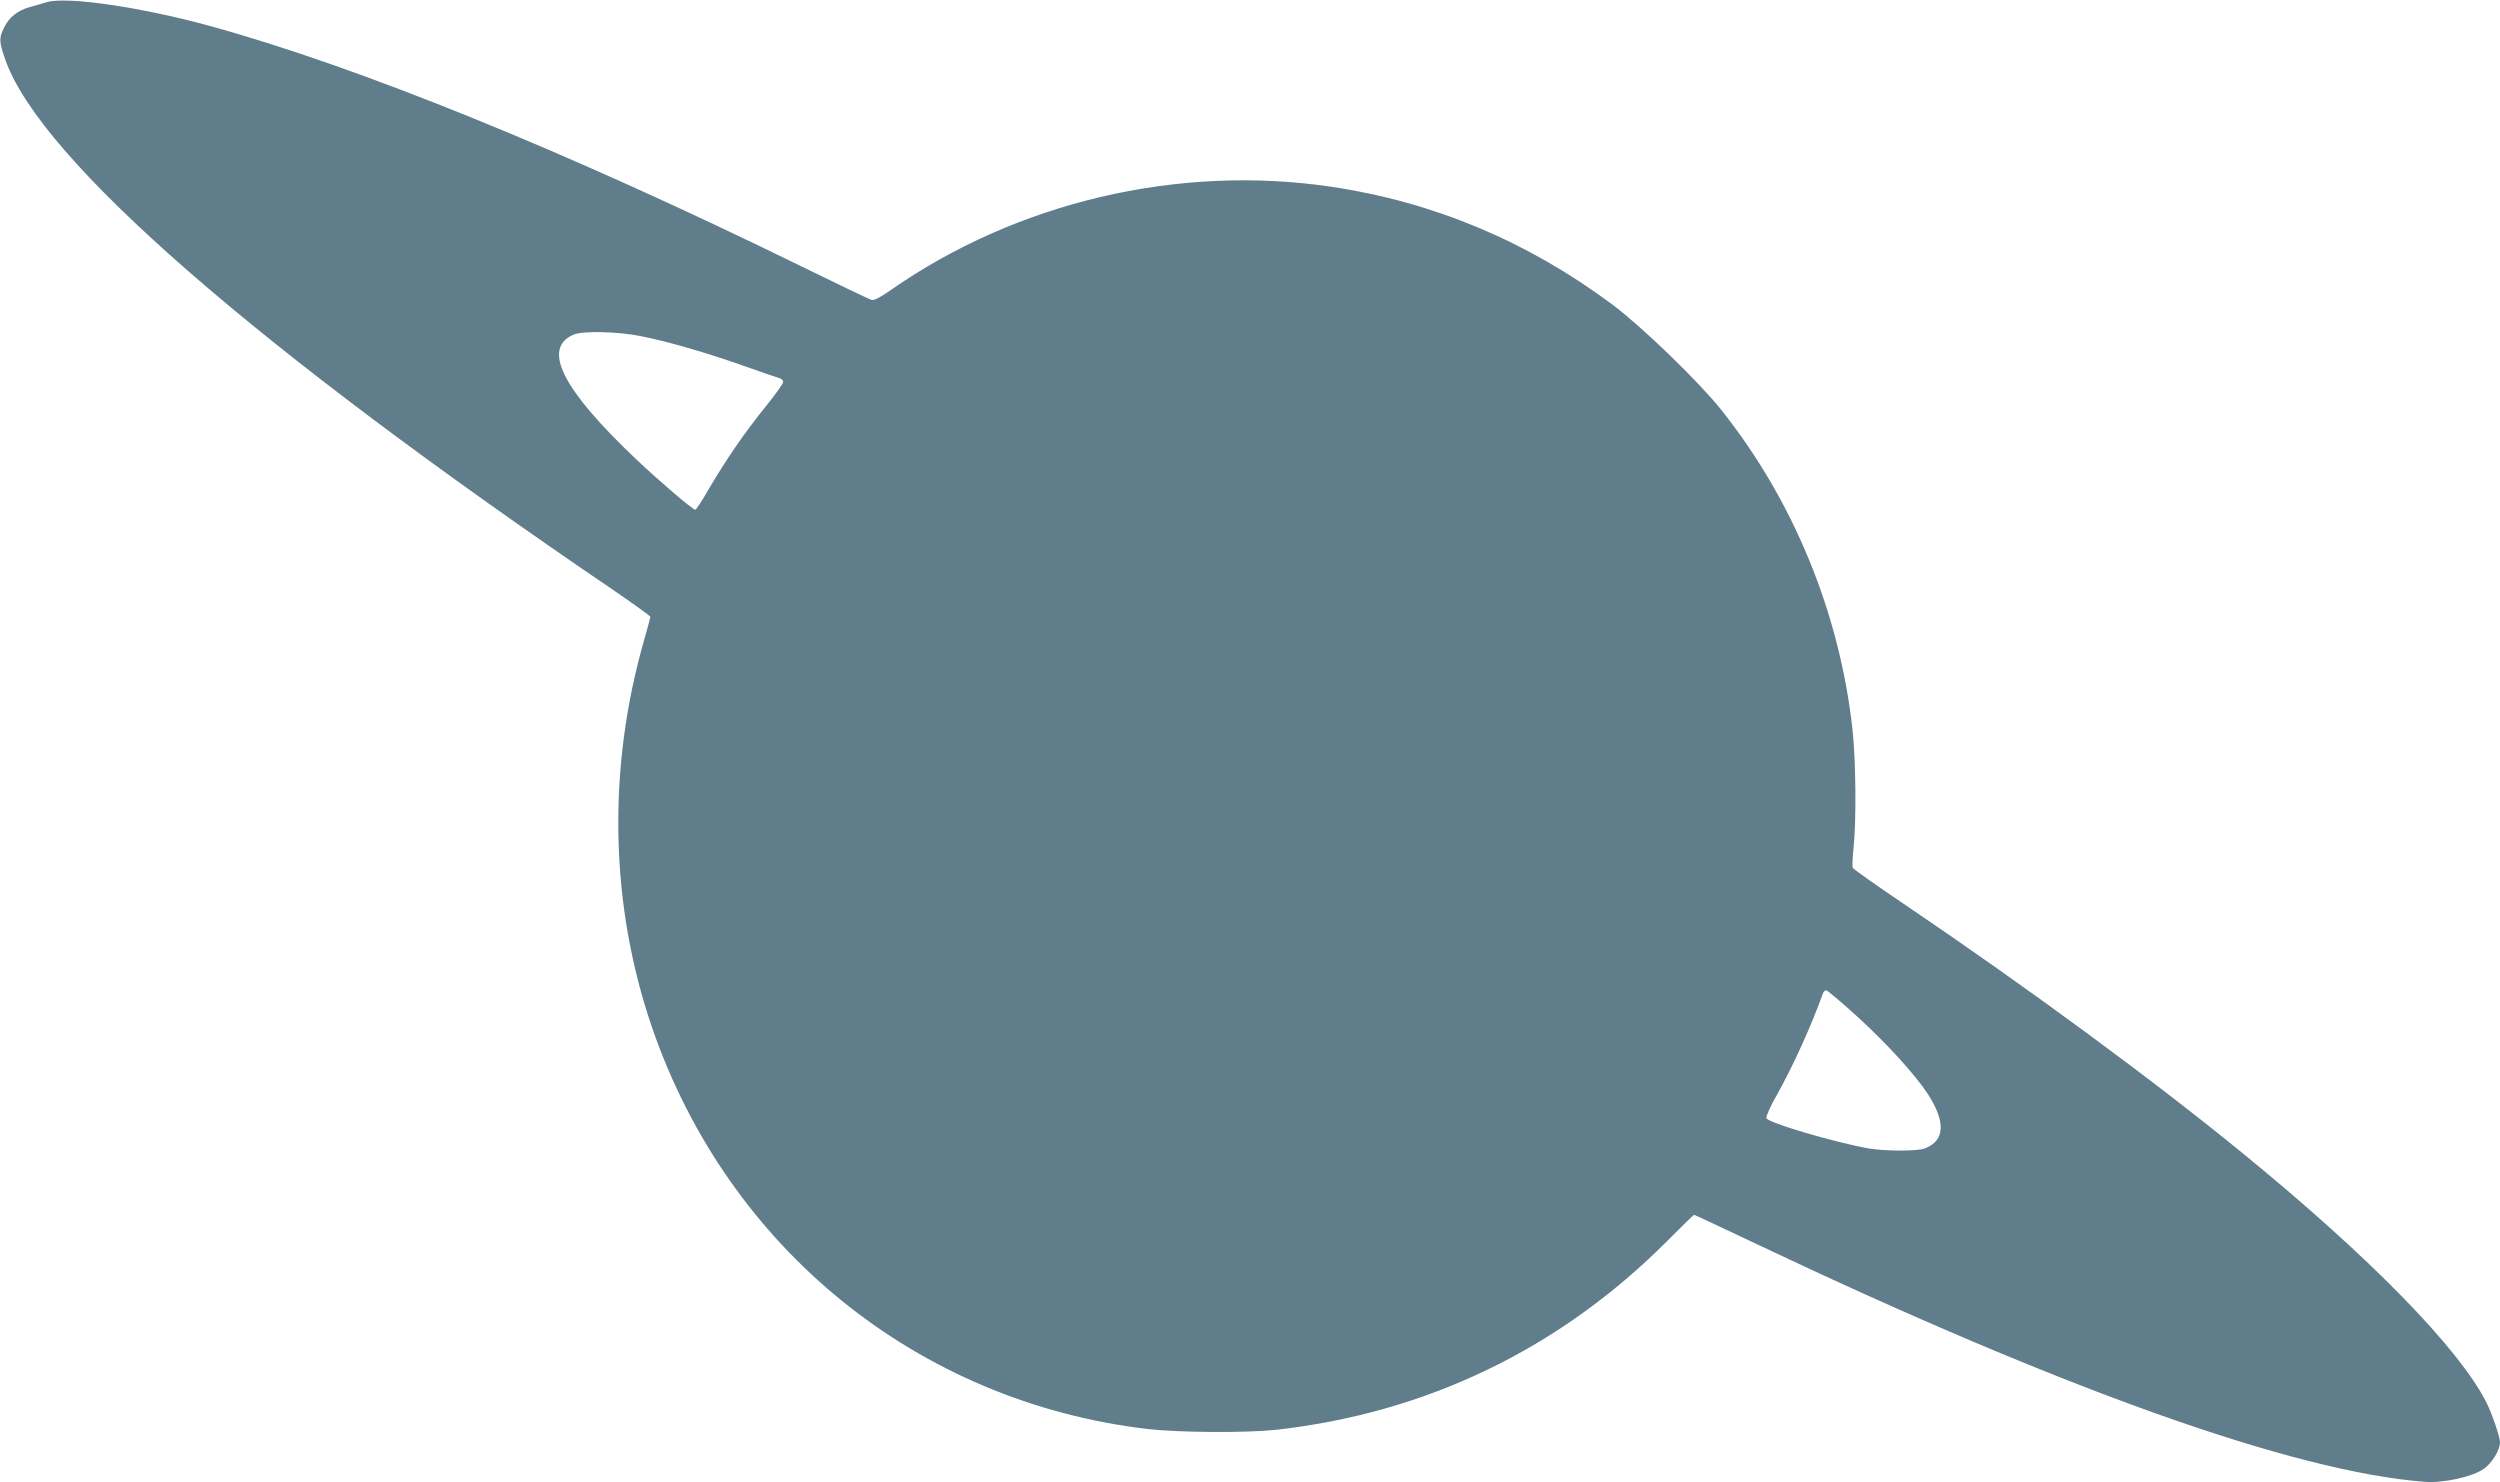 <?xml version="1.0" standalone="no"?>
<!DOCTYPE svg PUBLIC "-//W3C//DTD SVG 20010904//EN"
 "http://www.w3.org/TR/2001/REC-SVG-20010904/DTD/svg10.dtd">
<svg version="1.0" xmlns="http://www.w3.org/2000/svg"
 width="1280pt" height="759pt" viewBox="0 0 1280 759"
 preserveAspectRatio="xMidYMid meet">
<g transform="translate(0,759) scale(0.1,-0.1)"
fill="#607d8b" stroke="none">
<path d="M240 7579 c-19 -6 -59 -17 -87 -25 -64 -18 -107 -53 -133 -107 -26
-53 -25 -71 8 -165 181 -510 1279 -1468 3115 -2715 103 -71 187 -131 187 -135
0 -4 -14 -54 -30 -112 -192 -663 -178 -1363 40 -1995 389 -1127 1357 -1911
2531 -2051 160 -19 508 -21 659 -5 774 86 1456 415 2007 968 72 73 134 133
137 133 3 0 141 -65 308 -144 1580 -750 2763 -1172 3434 -1223 95 -7 246 26
303 68 41 29 81 96 81 134 0 28 -41 148 -70 205 -140 277 -597 744 -1242 1271
-466 381 -1102 849 -1745 1284 -139 94 -254 175 -257 182 -3 6 -1 51 4 100 15
136 12 448 -5 606 -65 595 -301 1172 -671 1637 -114 144 -404 424 -555 538
-435 325 -918 528 -1444 606 -783 116 -1611 -79 -2257 -531 -55 -38 -84 -53
-97 -48 -11 3 -165 77 -343 164 -1220 598 -2279 1028 -3050 1240 -350 95 -724
150 -828 120z m3041 -1710 c137 -27 338 -85 535 -155 87 -31 167 -58 177 -61
9 -3 17 -12 17 -19 0 -8 -41 -65 -91 -127 -107 -132 -202 -271 -289 -419 -34
-60 -66 -108 -70 -108 -13 0 -184 146 -300 256 -381 360 -486 569 -325 640 47
21 225 17 346 -7z m6225 -3481 c151 -137 299 -299 365 -400 92 -143 87 -239
-16 -278 -38 -15 -205 -14 -287 0 -179 32 -515 131 -524 155 -3 8 20 60 52
116 85 152 179 359 237 522 4 9 11 17 17 17 5 0 76 -59 156 -132z"/>
</g>
</svg>
